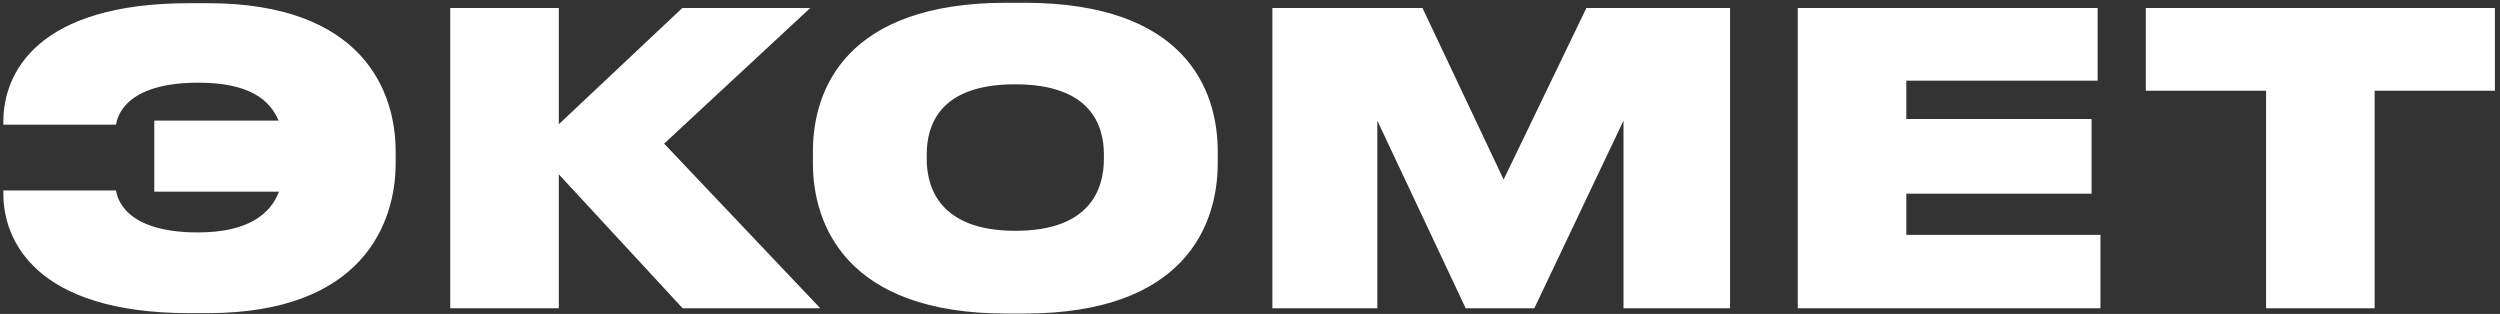 <?xml version="1.0" encoding="UTF-8"?> <svg xmlns="http://www.w3.org/2000/svg" width="446" height="56" viewBox="0 0 446 56" fill="none"><rect x="0" y="0" width="446" height="56" fill="#333333" stroke="none"/> <path d="M70.584 26.992C70.584 16.408 64.824 0.568 37.032 0.568H33.792C6.648 0.568 0.6 13.024 0.6 21.664V22.24H20.688C20.904 21.088 22.056 14.752 35.376 14.752C44.448 14.752 48.12 17.776 49.704 21.52H27.528V34.192H49.776C48.264 38.152 44.304 41.464 35.304 41.464C22.056 41.464 20.904 35.128 20.688 33.976H0.6V34.624C0.6 42.688 6.144 55.864 33.792 55.864H37.032C64.824 55.864 70.584 39.664 70.584 29.152V26.992ZM121.793 55H146.345L118.481 25.624L144.545 1.432H121.721L99.689 22.168V1.432H80.321V55H99.689V31.096L121.793 55ZM179.512 0.496C151.072 0.496 145.024 15.832 145.024 26.992V29.152C145.024 40.096 151 55.936 179.512 55.936H182.752C211.408 55.936 217.24 40.096 217.24 29.152V26.992C217.24 15.904 211.336 0.496 182.752 0.496H179.512ZM196.936 28.36C196.936 33.544 194.632 41.176 181.168 41.176C167.704 41.176 165.328 33.544 165.328 28.36V27.568C165.328 22.384 167.56 15.04 181.096 15.04C194.632 15.04 196.936 22.384 196.936 27.568V28.36ZM226.993 55H245.713V21.52L261.481 55H273.721L289.633 21.52V55H308.641V1.432H283.009L268.249 32.032L253.777 1.432H226.993V55ZM320.72 1.432V55H374.72V41.896H340.088V34.552H373.136V21.232H340.088V14.392H374.216V1.432H320.72ZM404.268 55H423.636V16.192H445.092V1.432H382.812V16.192H404.268V55Z" fill="white"></path> </svg> 